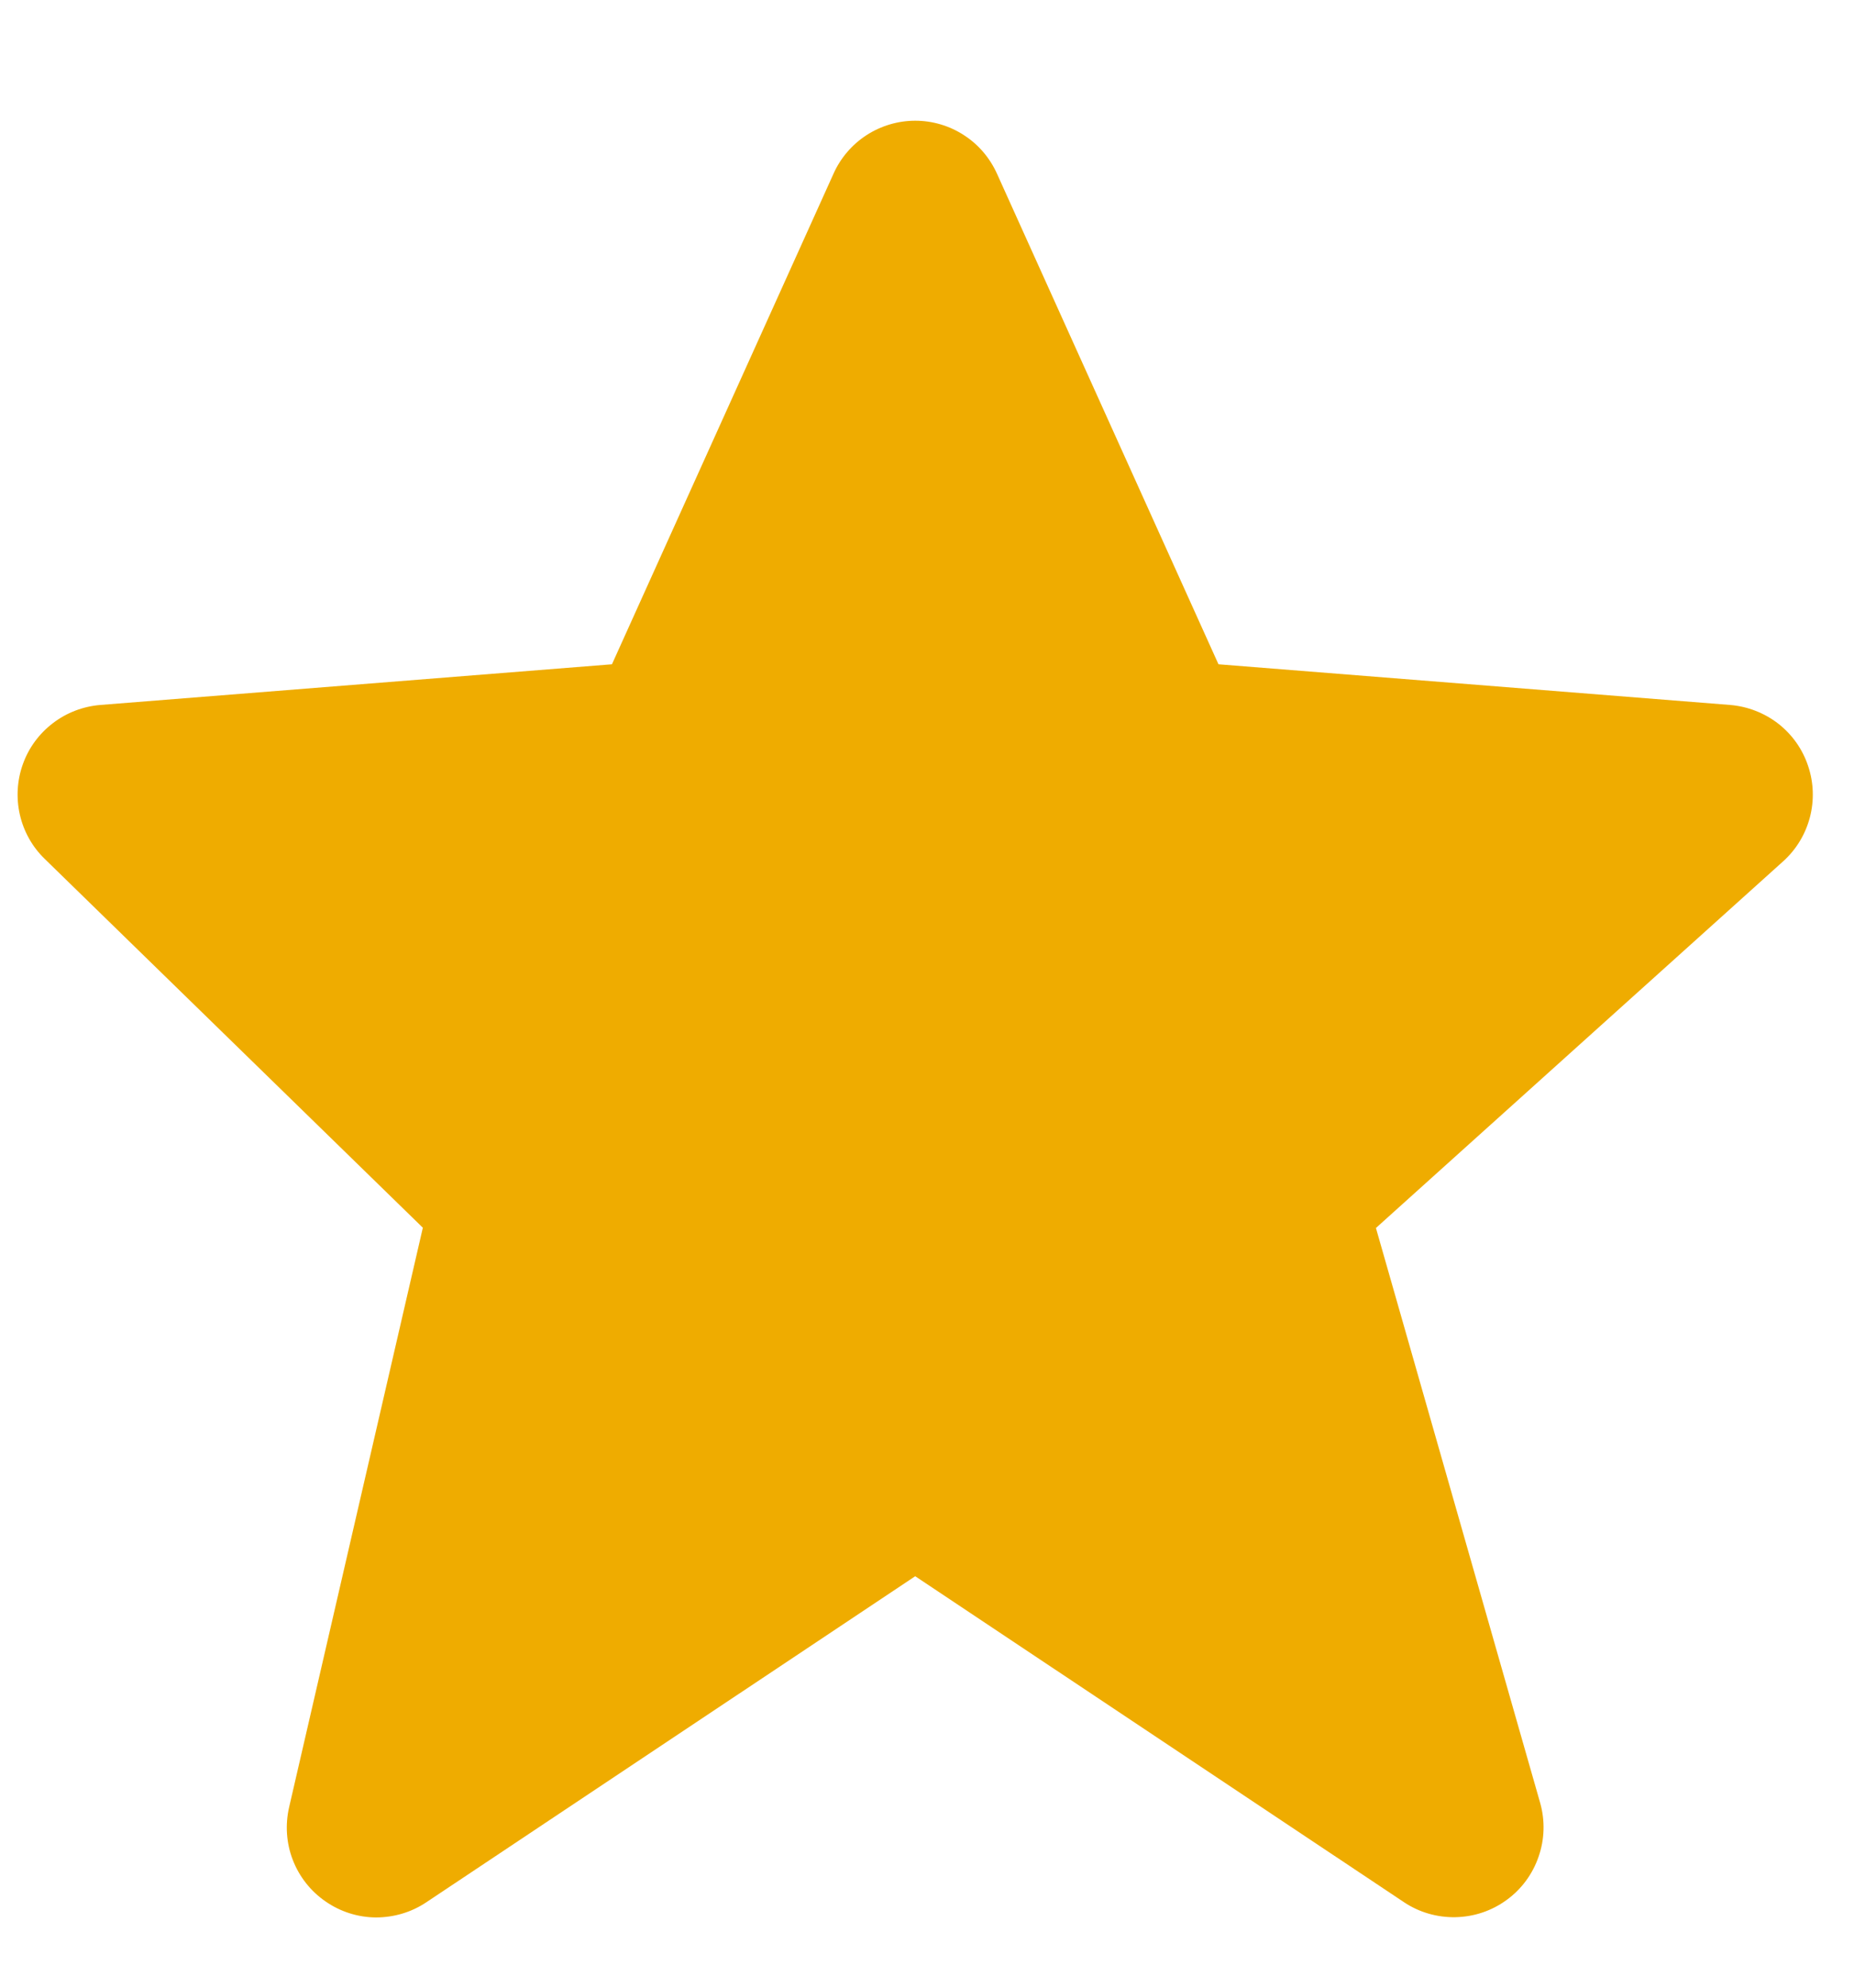 <svg width="14" height="15" viewBox="0 0 14 15" fill="none" xmlns="http://www.w3.org/2000/svg">
<path d="M13.653 5.779C13.611 5.653 13.533 5.543 13.428 5.461C13.323 5.38 13.197 5.331 13.065 5.32L9.201 5.013L7.529 1.312C7.475 1.192 7.389 1.091 7.279 1.02C7.17 0.949 7.042 0.911 6.911 0.911C6.781 0.911 6.653 0.949 6.543 1.02C6.434 1.091 6.347 1.192 6.294 1.311L4.621 5.013L0.757 5.32C0.627 5.331 0.503 5.378 0.4 5.457C0.296 5.536 0.217 5.643 0.173 5.766C0.129 5.888 0.121 6.021 0.15 6.148C0.179 6.275 0.244 6.391 0.337 6.481L3.193 9.265L2.183 13.639C2.153 13.771 2.162 13.91 2.211 14.036C2.26 14.163 2.346 14.272 2.458 14.349C2.57 14.427 2.703 14.469 2.838 14.47C2.974 14.47 3.107 14.431 3.22 14.355L6.911 11.895L10.602 14.355C10.717 14.432 10.854 14.471 10.992 14.468C11.131 14.465 11.265 14.42 11.377 14.338C11.489 14.257 11.573 14.143 11.618 14.012C11.664 13.881 11.668 13.739 11.63 13.605L10.39 9.267L13.465 6.5C13.666 6.319 13.74 6.035 13.653 5.779Z" fill="#EFAC00"/>
</svg>
